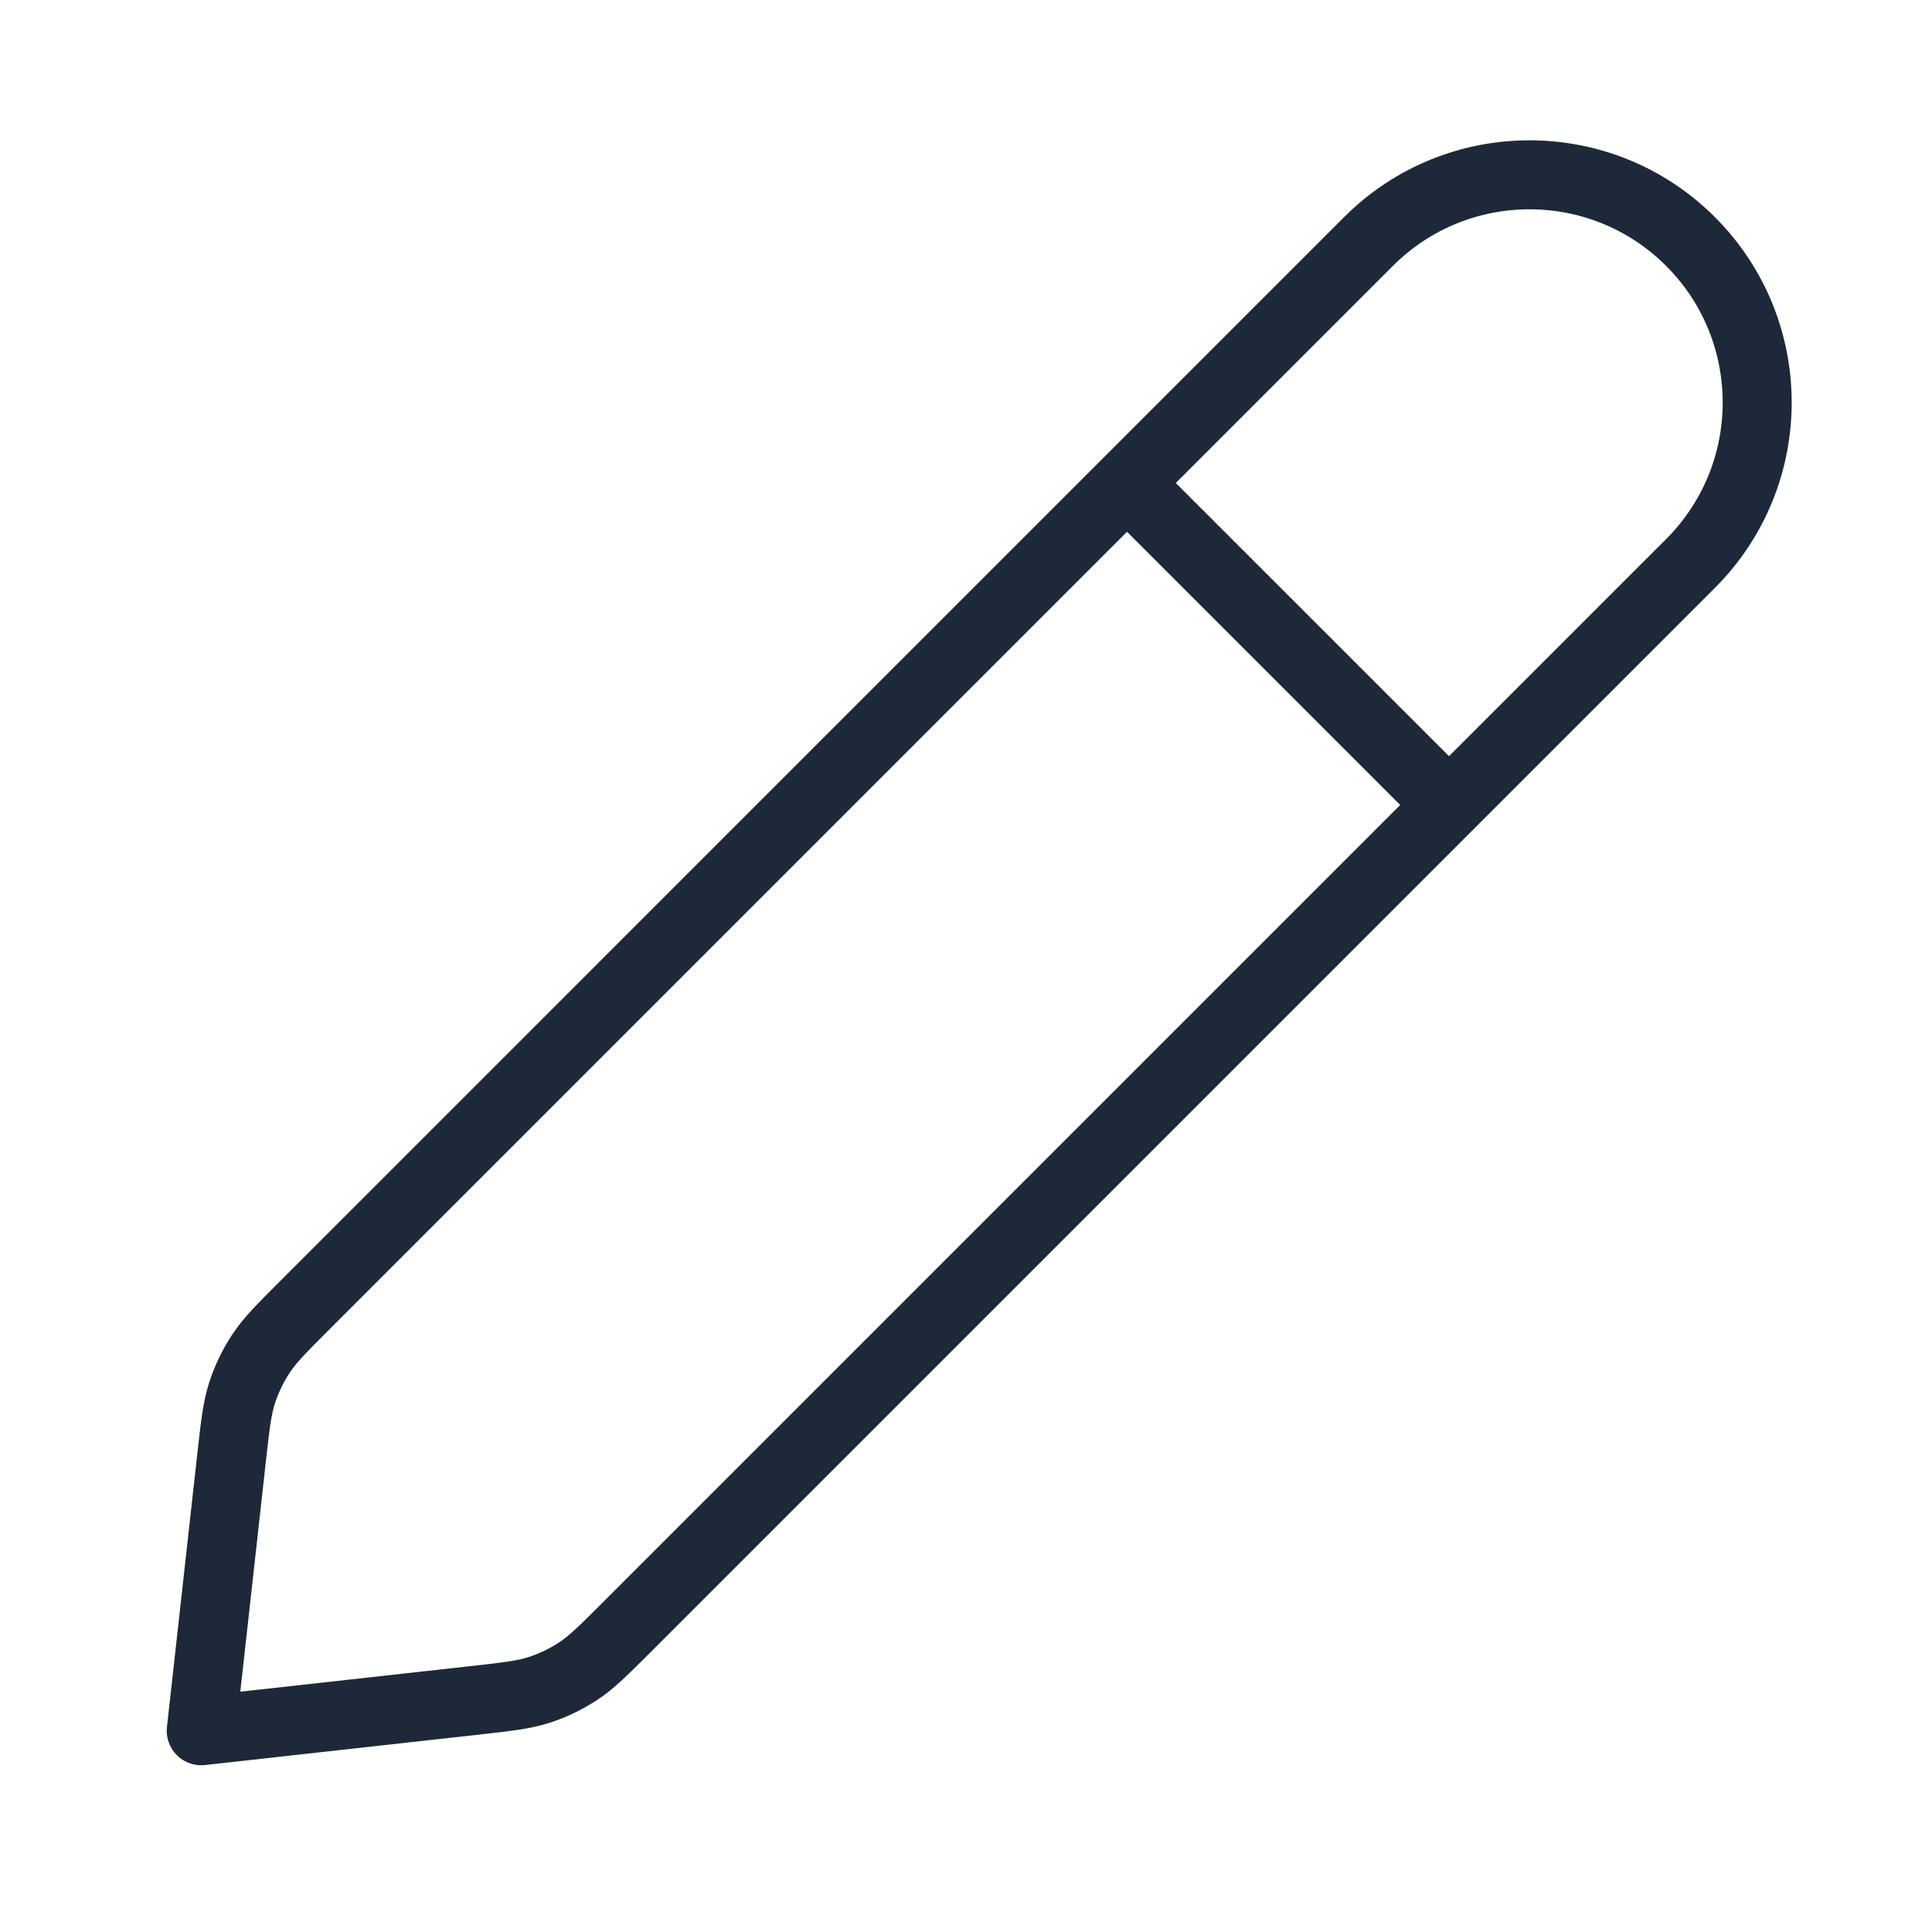 <?xml version="1.0" encoding="UTF-8"?> <svg xmlns="http://www.w3.org/2000/svg" width="42" height="42" viewBox="0 0 42 42" fill="none"><path d="M31.5 17.5L24.5 10.5M4.375 37.625L10.298 36.967C11.021 36.886 11.383 36.846 11.721 36.737C12.021 36.64 12.307 36.502 12.57 36.329C12.867 36.133 13.124 35.876 13.639 35.361L36.75 12.25C38.683 10.317 38.683 7.183 36.75 5.25C34.817 3.317 31.683 3.317 29.75 5.25L6.639 28.361C6.124 28.876 5.867 29.133 5.671 29.43C5.498 29.693 5.36 29.979 5.263 30.279C5.154 30.617 5.113 30.979 5.033 31.702L4.375 37.625Z" stroke="#1D2939" stroke-width="1.5" stroke-linecap="round" stroke-linejoin="round"></path></svg> 